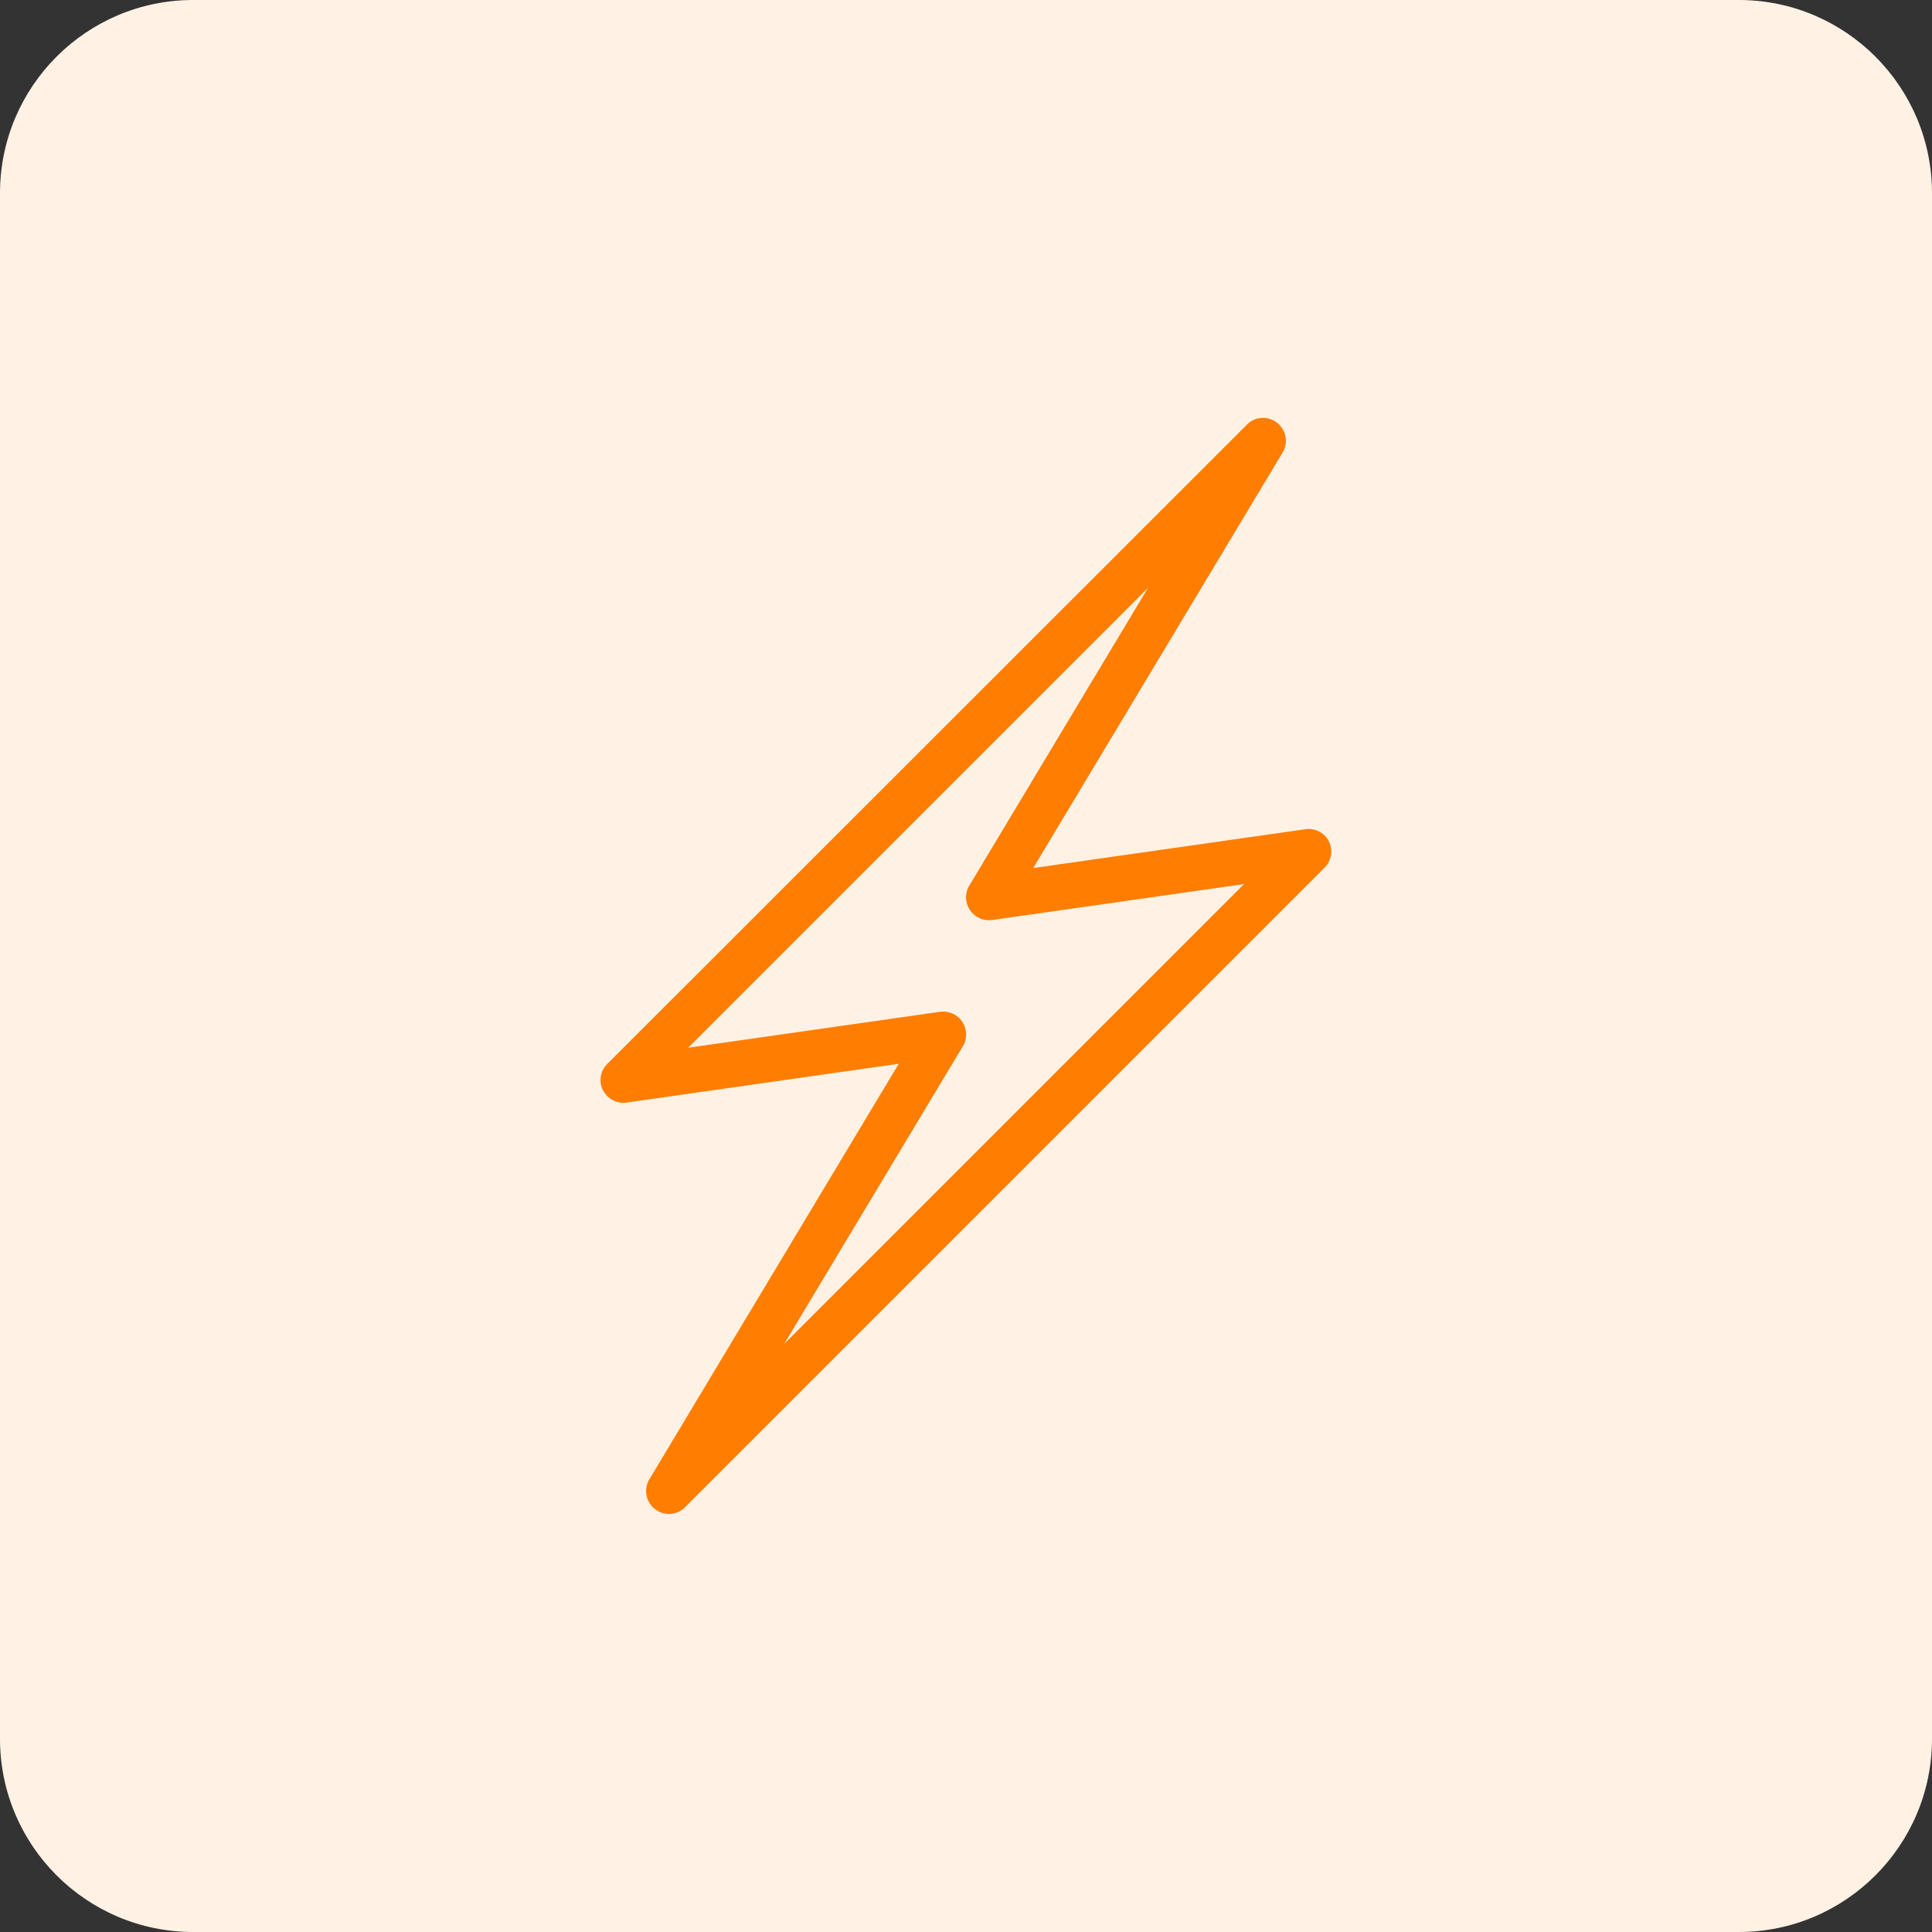 <?xml version="1.0" encoding="UTF-8"?>
<svg id="Layer_1" data-name="Layer 1" xmlns="http://www.w3.org/2000/svg" viewBox="0 0 100 100">
  <rect x="0" y="0" width="100" height="100" fill="#333333" stroke="none"/>
  <defs>
    <style>
      .cls-1 {
        fill: #fff2e5;
      }

      .cls-2 {
        fill: #ff7d00;
      }
    </style>
  </defs>
  <path class="cls-1" d="M90,0H10C4.48,0,0,4.48,0,10v80C0,95.52,4.48,100,10,100h80c5.52,0,10-4.48,10-10V10C100,4.48,95.52,0,90,0"/>
  <path class="cls-2" d="M68.79,43.56c-.23-.46-.72-.71-1.22-.64l-14.09,2.01,12.91-21.51c.31-.51.18-1.17-.29-1.54s-1.14-.33-1.56.1L31.43,55.07c-.36.36-.45.91-.22,1.36s.72.71,1.22.64l14.09-2.01-12.91,21.51c-.31.51-.18,1.17.29,1.54s1.14.33,1.56-.1l33.1-33.1c.36-.36.45-.91.22-1.36h0ZM40.59,69.56l9.25-15.41c.24-.39.22-.88-.03-1.26-.25-.38-.7-.58-1.15-.52l-13.04,1.86,23.8-23.8-9.25,15.41c-.24.39-.22.88.03,1.26.25.38.7.58,1.15.52l13.04-1.86-23.8,23.8Z"/>
</svg>